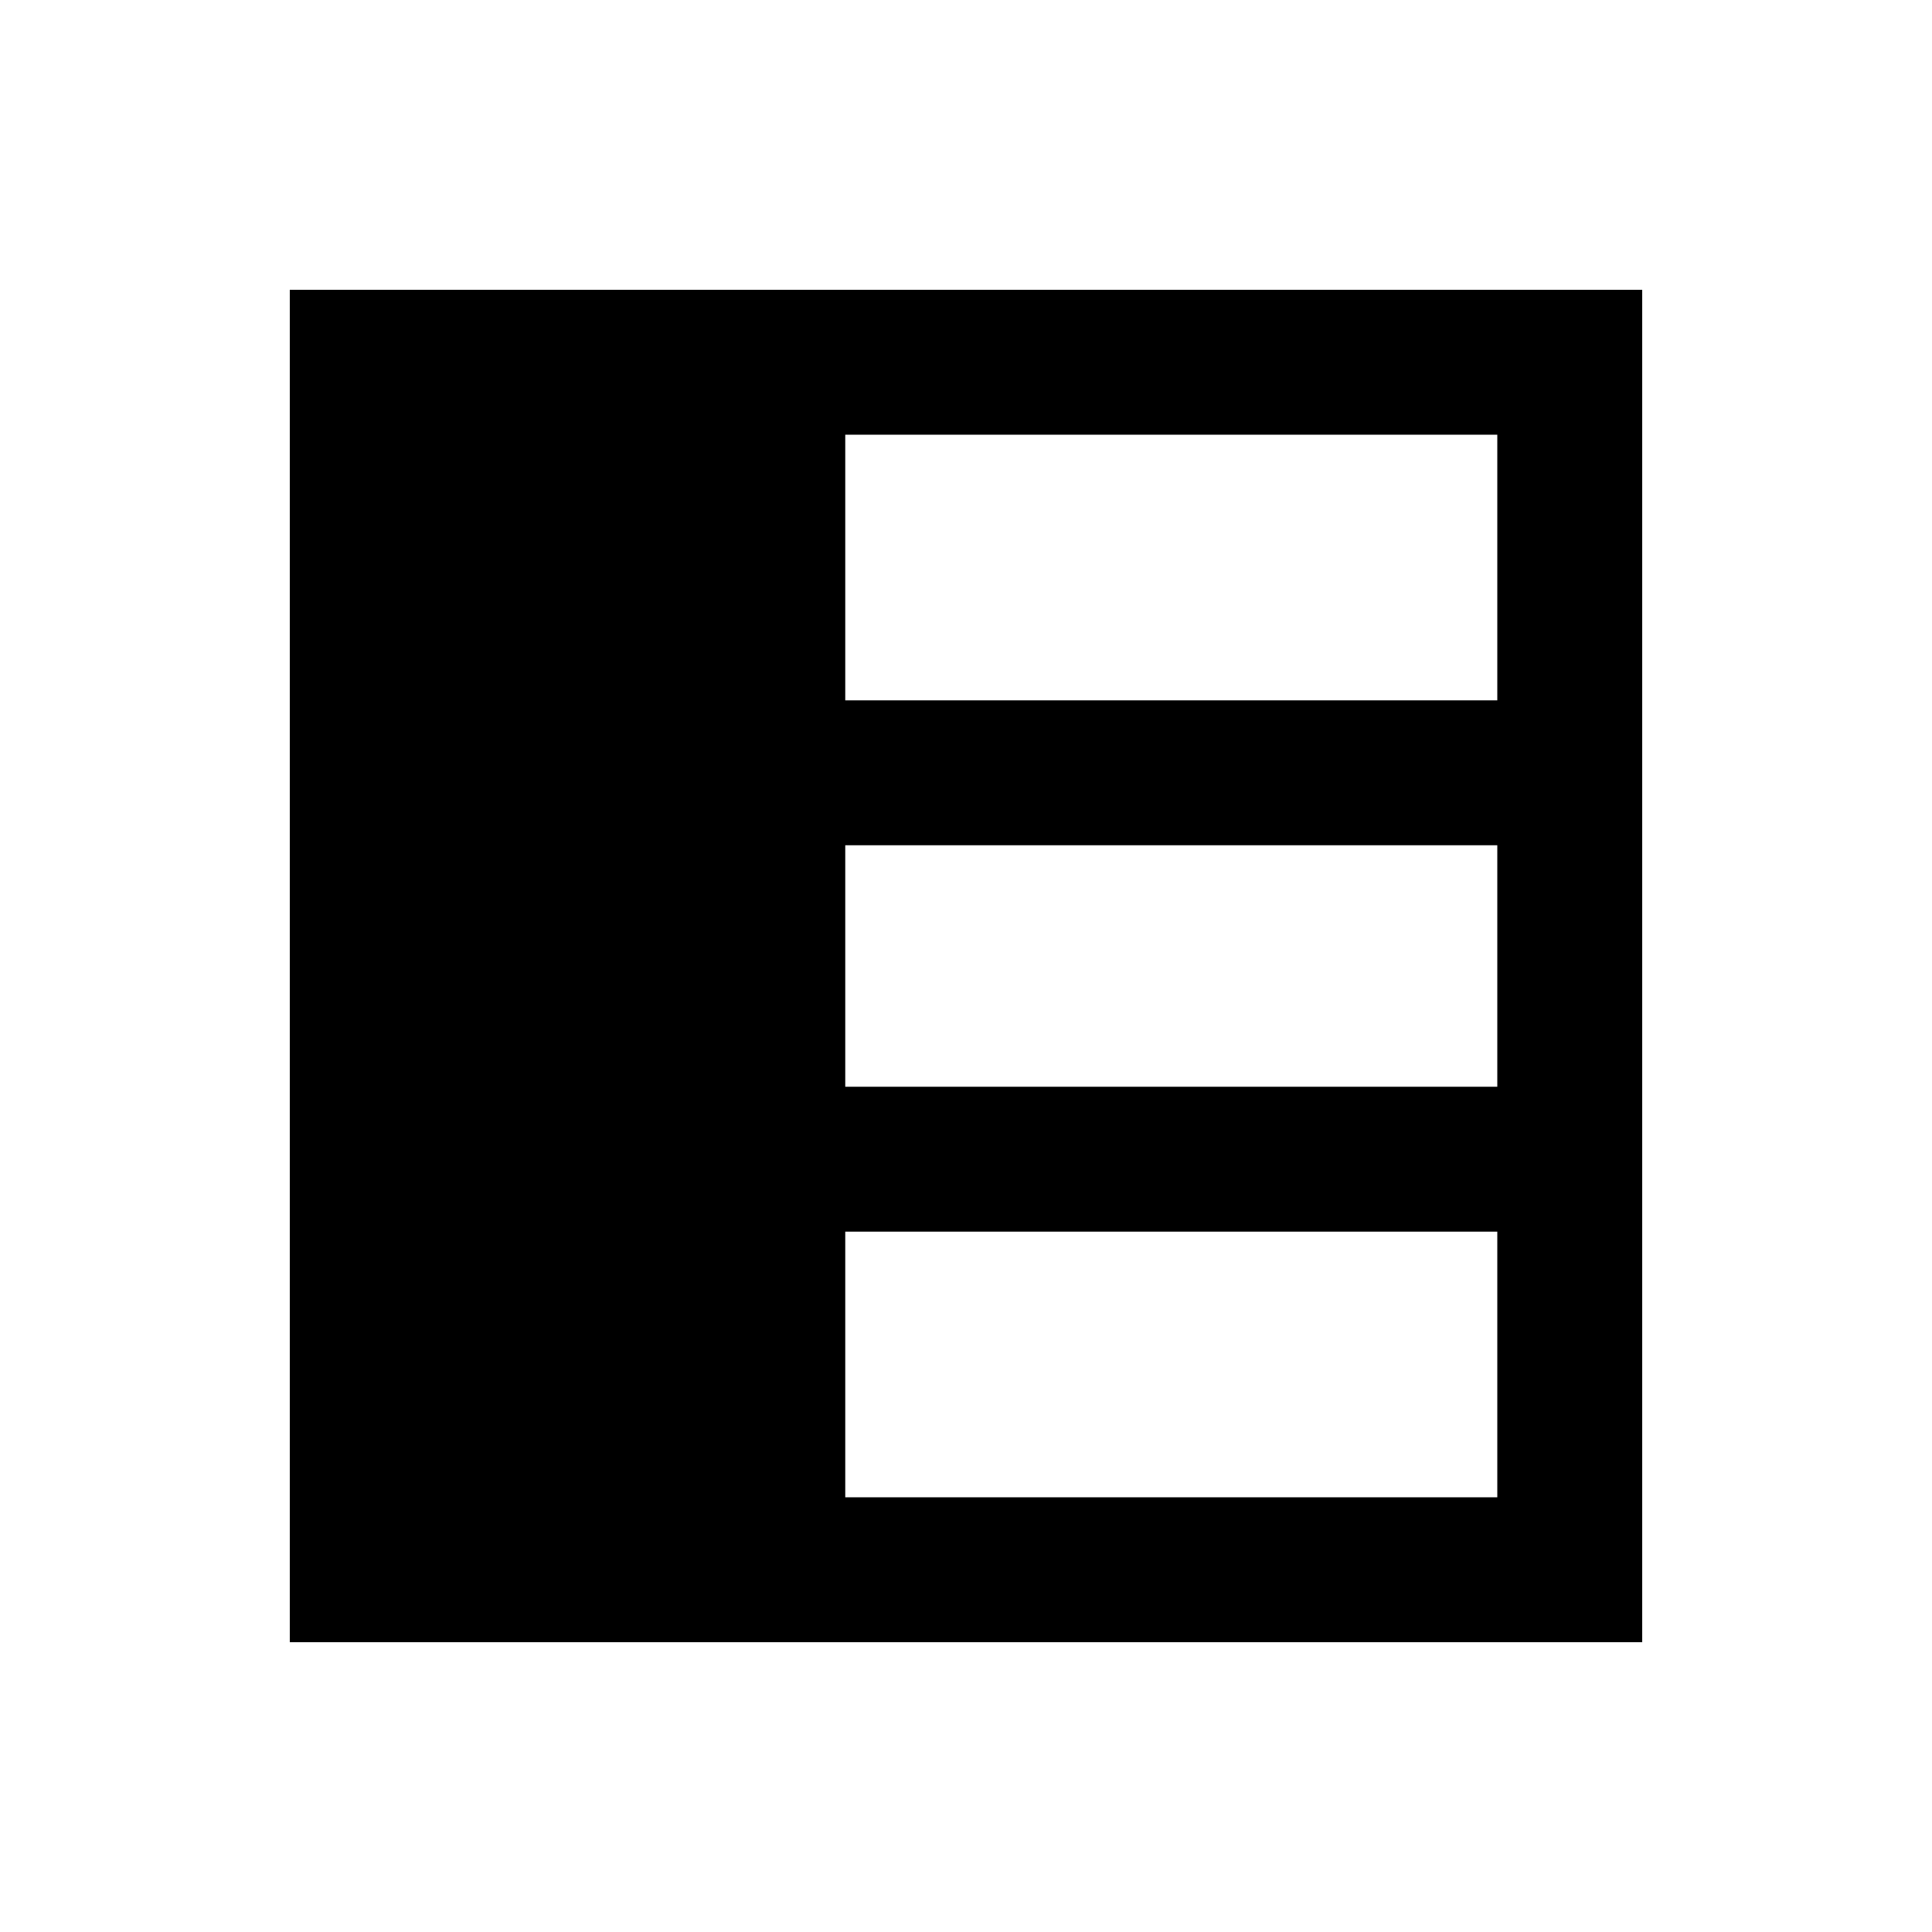 <svg xmlns="http://www.w3.org/2000/svg" viewBox="0 0 640 640"><!--! Font Awesome Pro 7.1.0 by @fontawesome - https://fontawesome.com License - https://fontawesome.com/license (Commercial License) Copyright 2025 Fonticons, Inc. --><path fill="currentColor" d="M232 544L544 544L544 96L96 96L96 544L232 544zM280 232L280 144L496 144L496 232L280 232zM280 280L496 280L496 360L280 360L280 280zM496 496L280 496L280 408L496 408L496 496z"/></svg>
